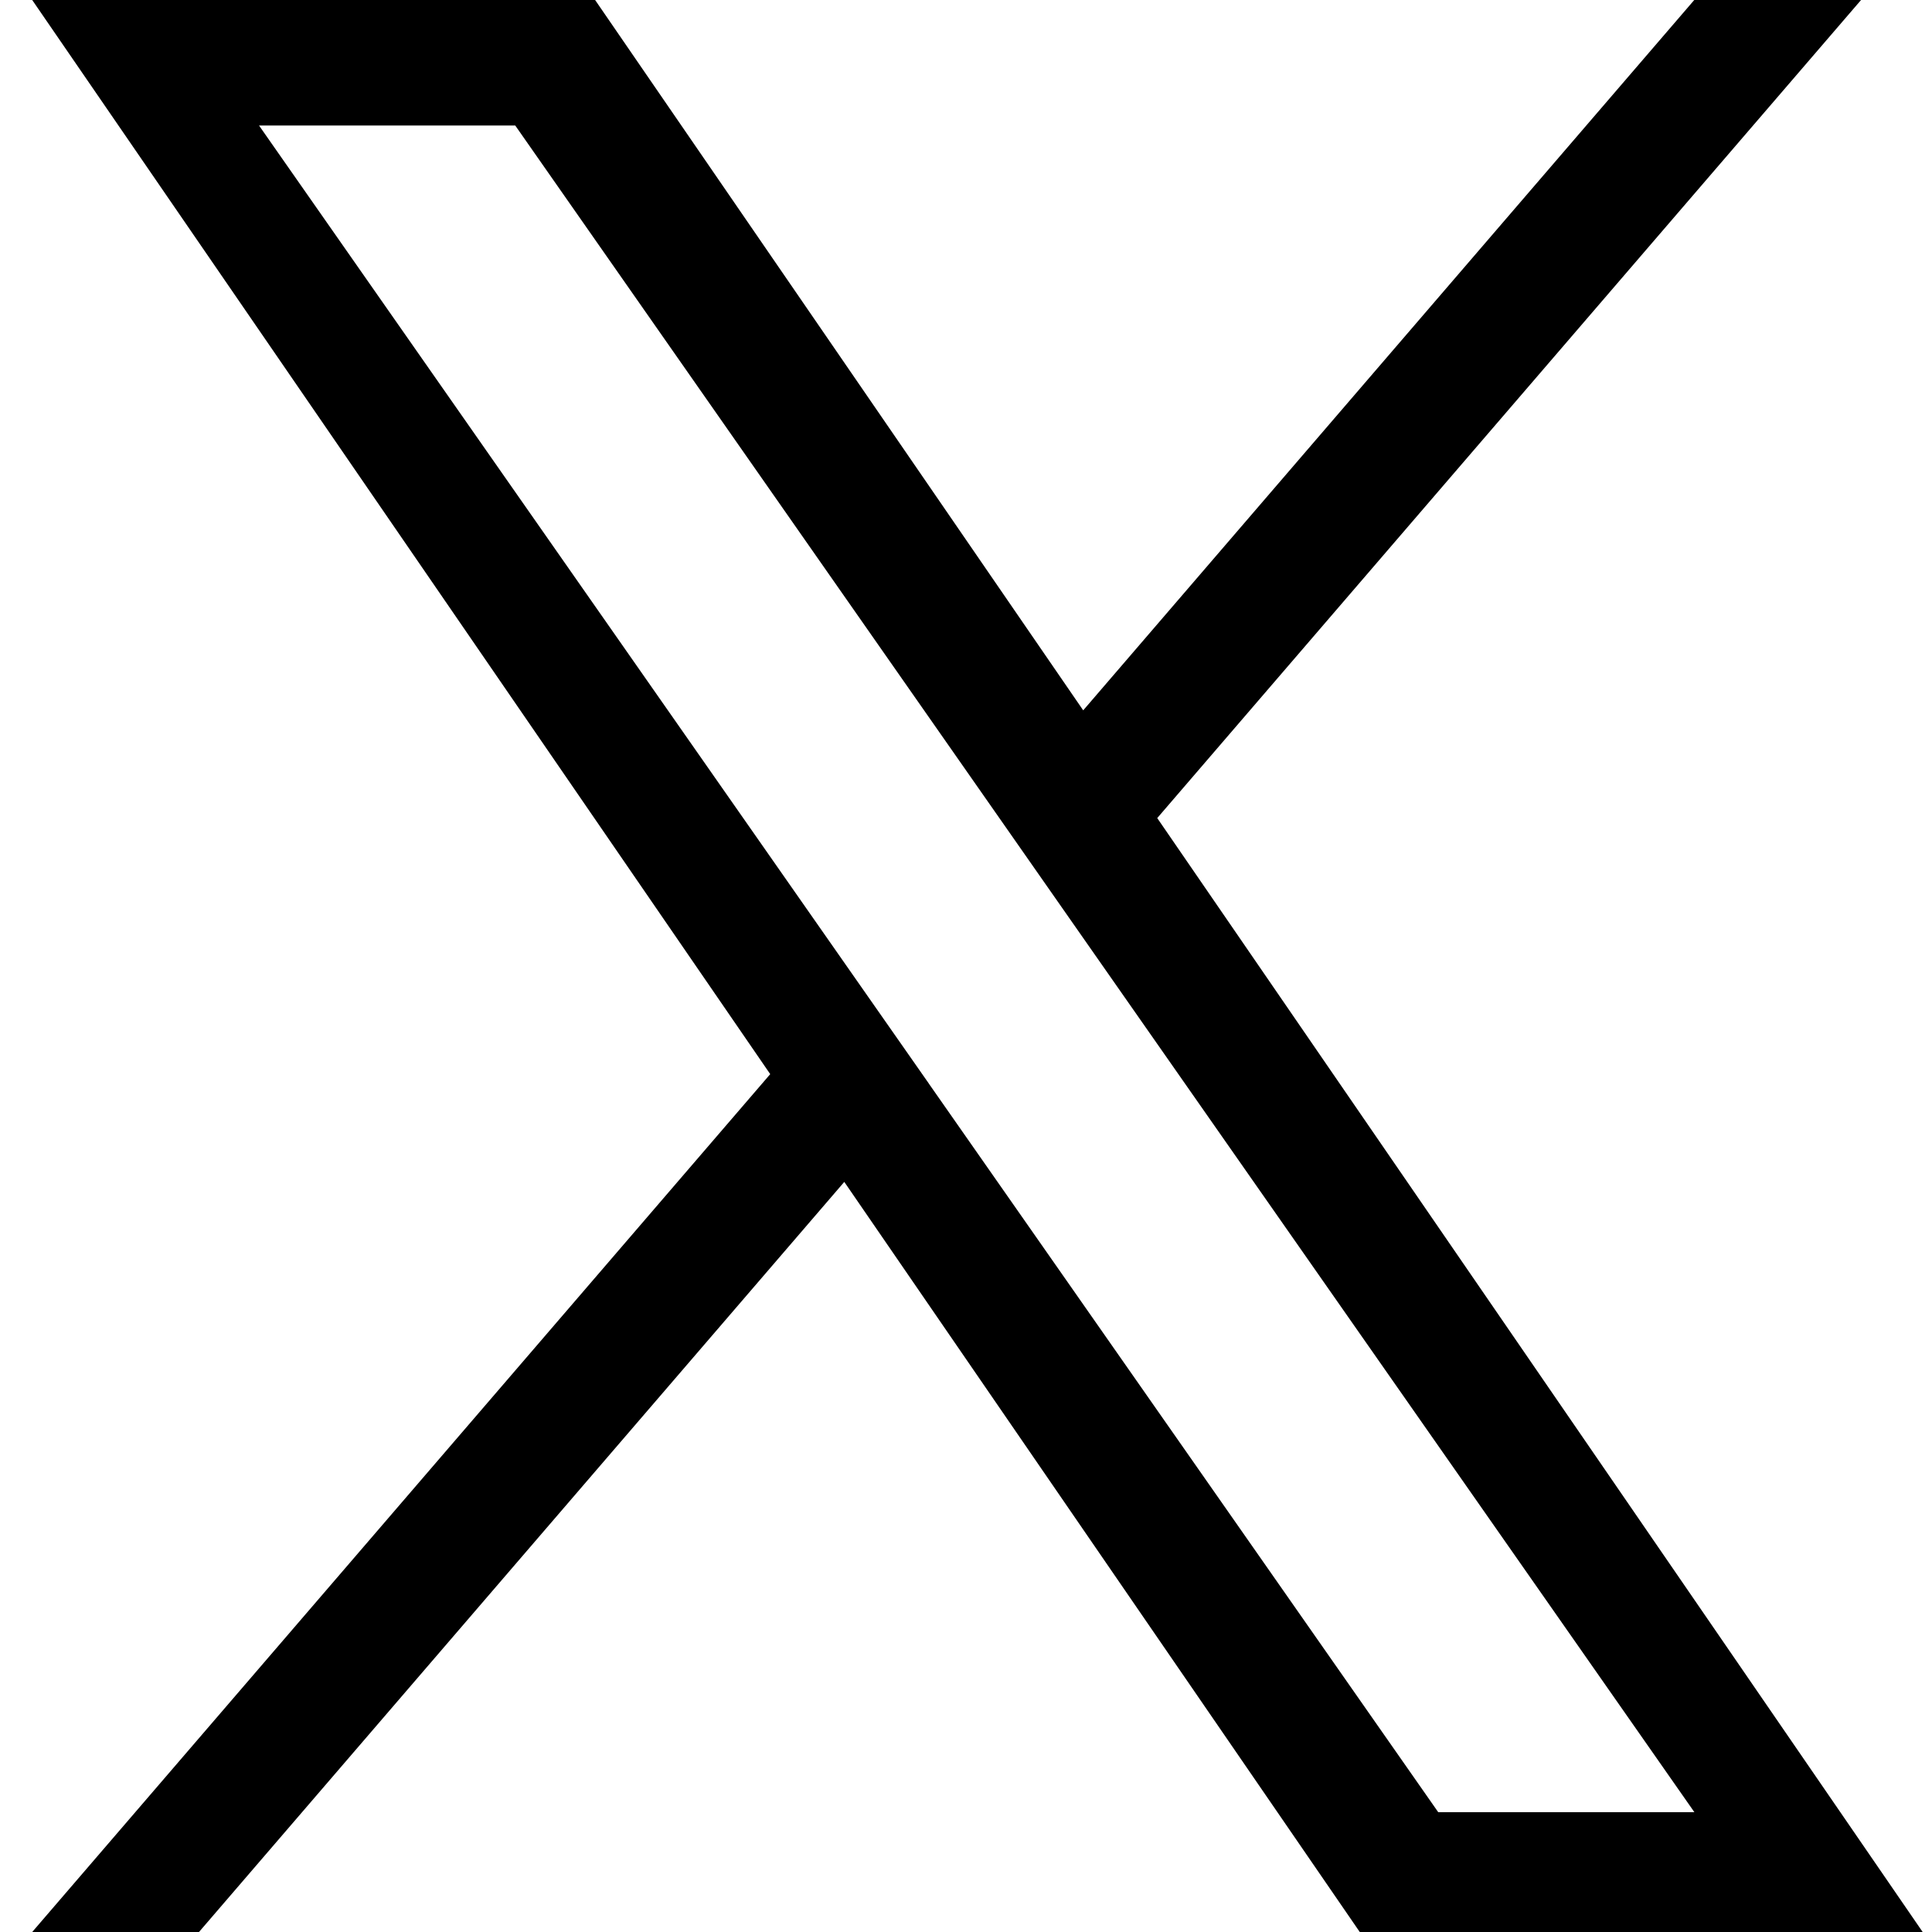 <svg width="36" height="36" viewBox="0 0 36 36" fill="none" xmlns="http://www.w3.org/2000/svg">
<path d="M21.564 15.243L34.678 0H31.57L20.184 13.236L11.089 0H0.6L14.352 20.015L0.6 36H3.708L15.732 22.023L25.337 36H35.826L21.563 15.243H21.564ZM17.308 20.191L15.914 18.198L4.827 2.339H9.601L18.548 15.138L19.941 17.131L31.572 33.767H26.799L17.308 20.192V20.191Z" fill="black"/>
</svg>
